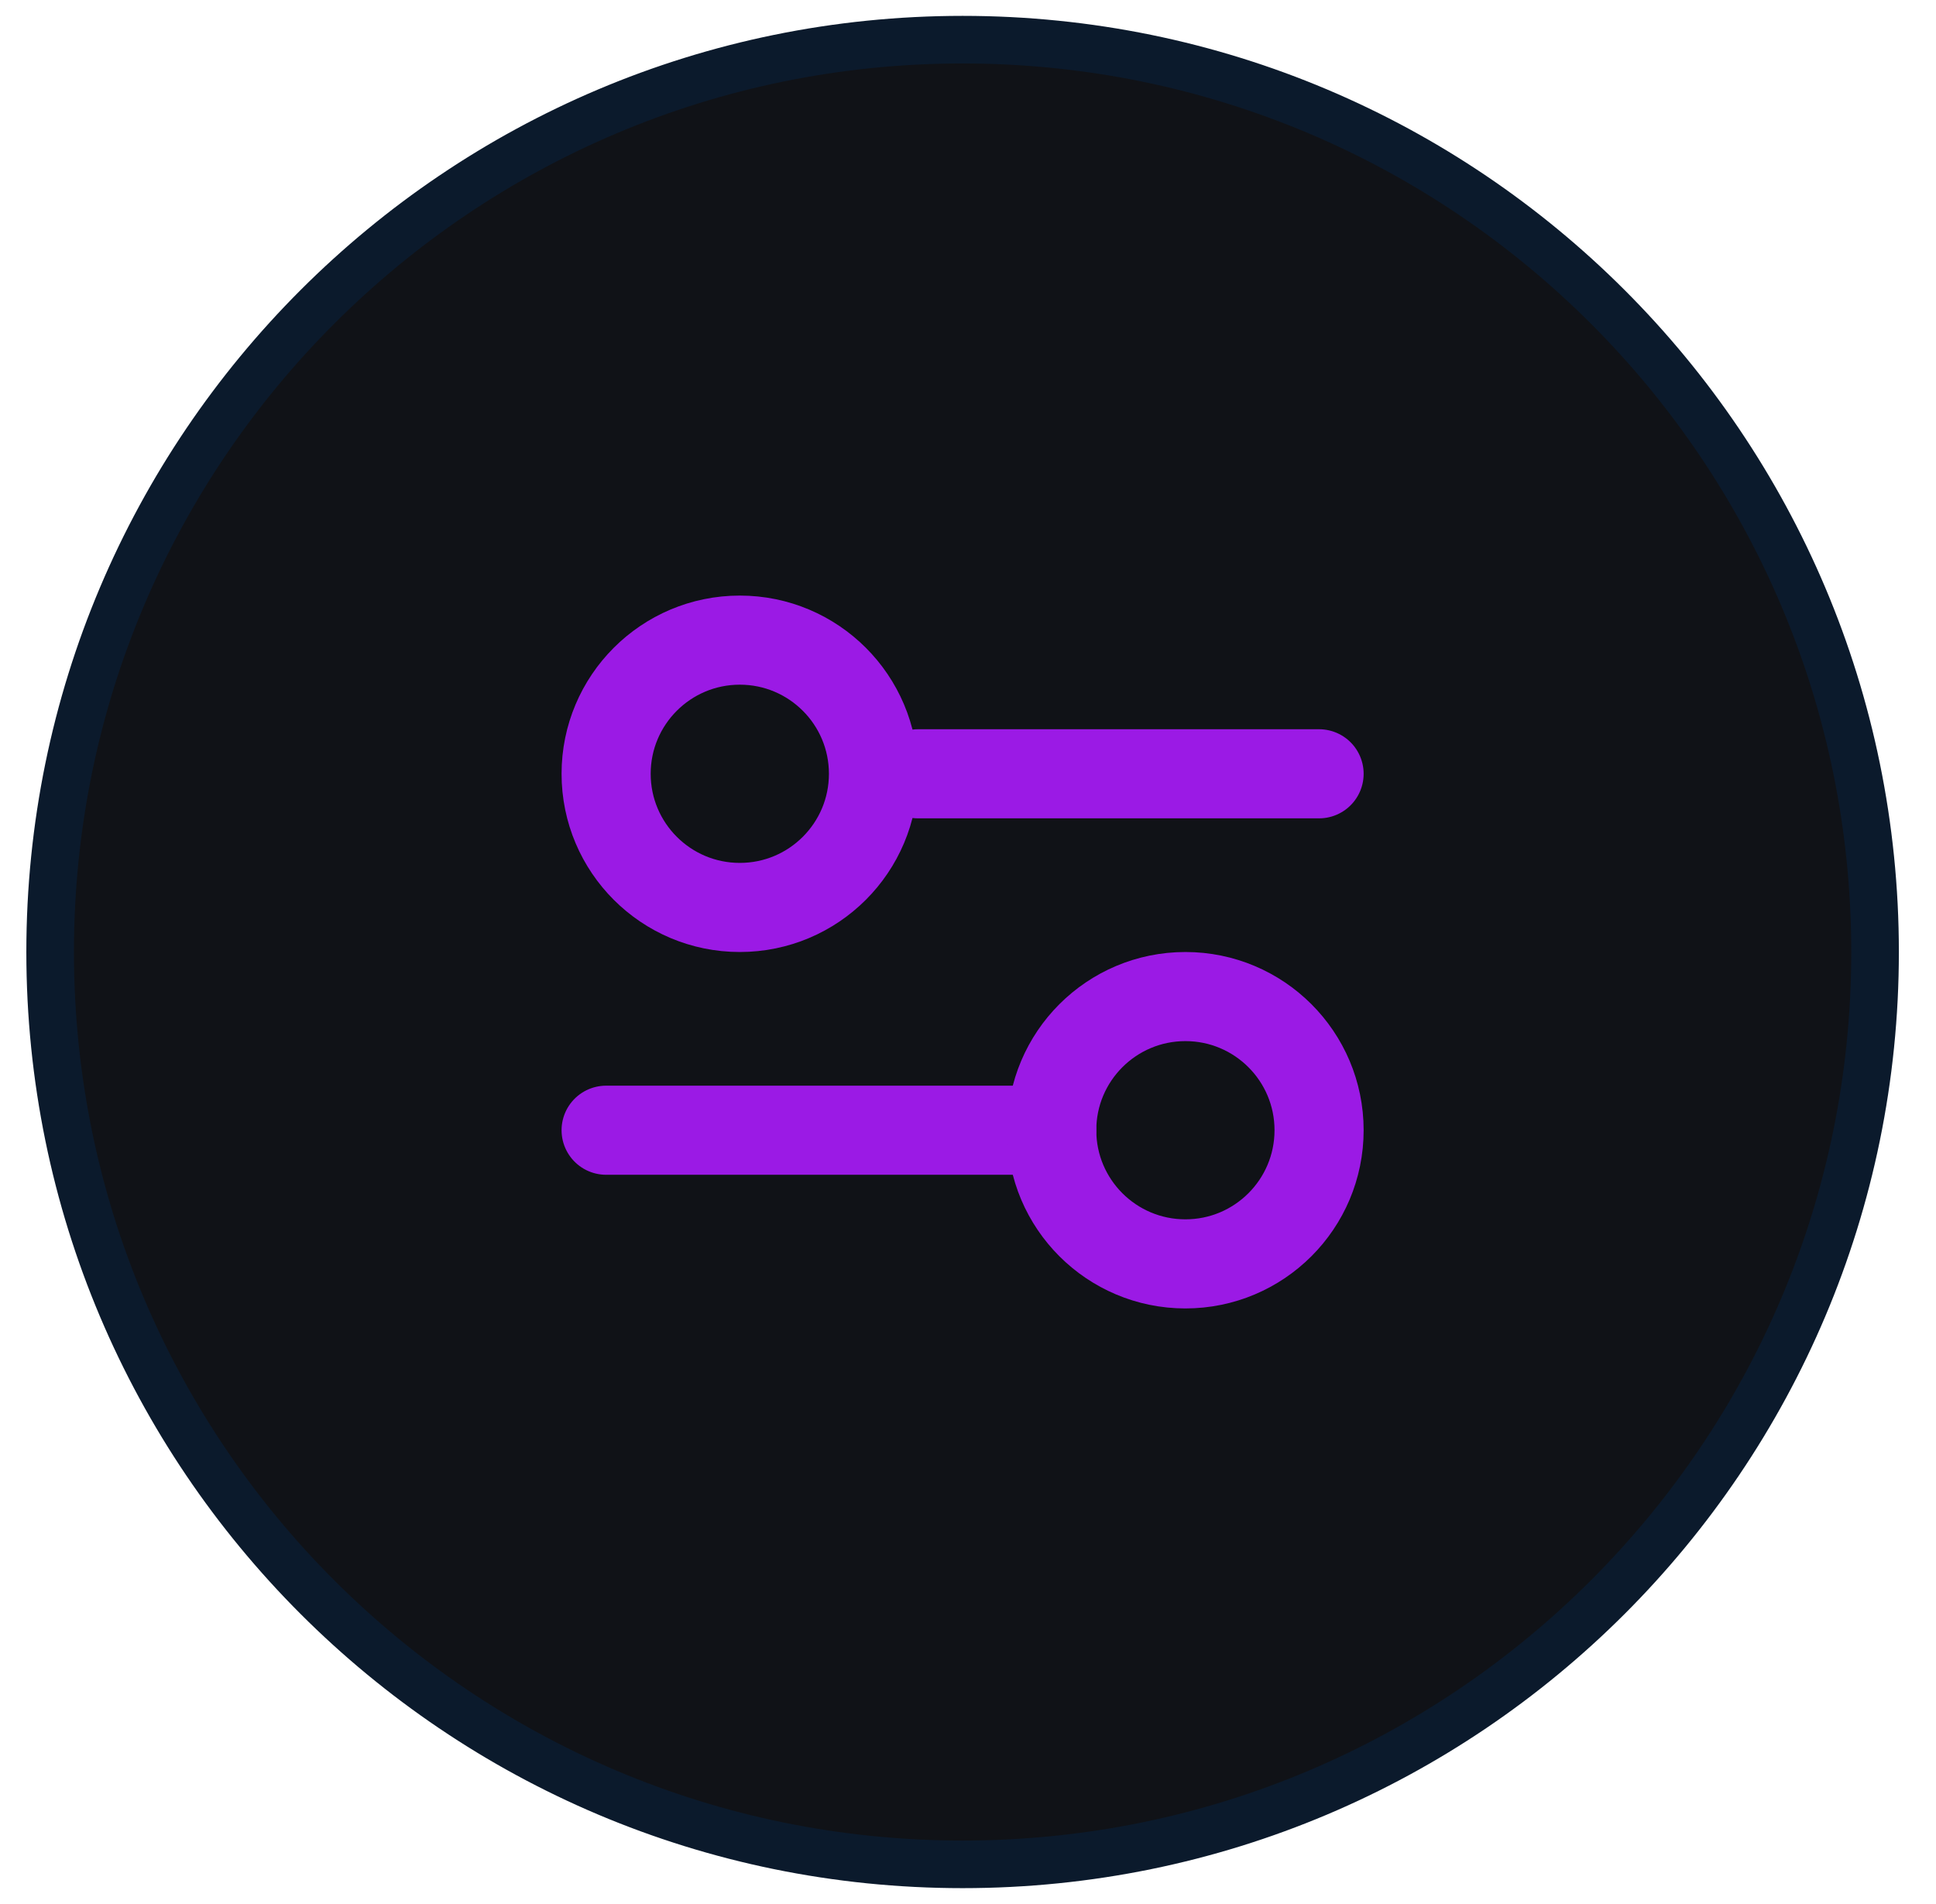 <svg width="61" height="60" viewBox="0 0 61 60" fill="none" xmlns="http://www.w3.org/2000/svg">
<g clip-path="url(#clip0_4584_6215)">
<path d="M30.33 1.25C14.452 1.25 1.58 14.122 1.58 30C1.58 45.878 14.452 58.75 30.33 58.75C46.208 58.75 59.08 45.878 59.08 30C59.08 14.122 46.208 1.25 30.33 1.25Z" fill="#101217"/>
<path d="M30.33 1.25C14.452 1.25 1.58 14.122 1.58 30C1.58 45.878 14.452 58.75 30.33 58.75C46.208 58.75 59.08 45.878 59.08 30C59.08 14.122 46.208 1.25 30.33 1.25Z" stroke="#0B1A2C" stroke-width="1.5"/>
<path d="M28.926 24.384L41.562 24.384" stroke="#9B1AE5" stroke-width="2.808" stroke-linecap="round"/>
<path d="M19.098 35.616L33.138 35.616" stroke="#9B1AE5" stroke-width="2.808" stroke-linecap="round"/>
<ellipse cx="23.31" cy="24.384" rx="4.212" ry="4.212" transform="rotate(90 23.31 24.384)" stroke="#9B1AE5" stroke-width="2.808" stroke-linecap="round"/>
<ellipse cx="37.35" cy="35.616" rx="4.212" ry="4.212" transform="rotate(90 37.35 35.616)" stroke="#9B1AE5" stroke-width="2.808" stroke-linecap="round"/>
</g>
<defs>
<clipPath id="clip0_4584_6215">
<rect width="60" height="60" fill="white" transform="translate(0.33)"/>
</clipPath>
</defs>
</svg>
